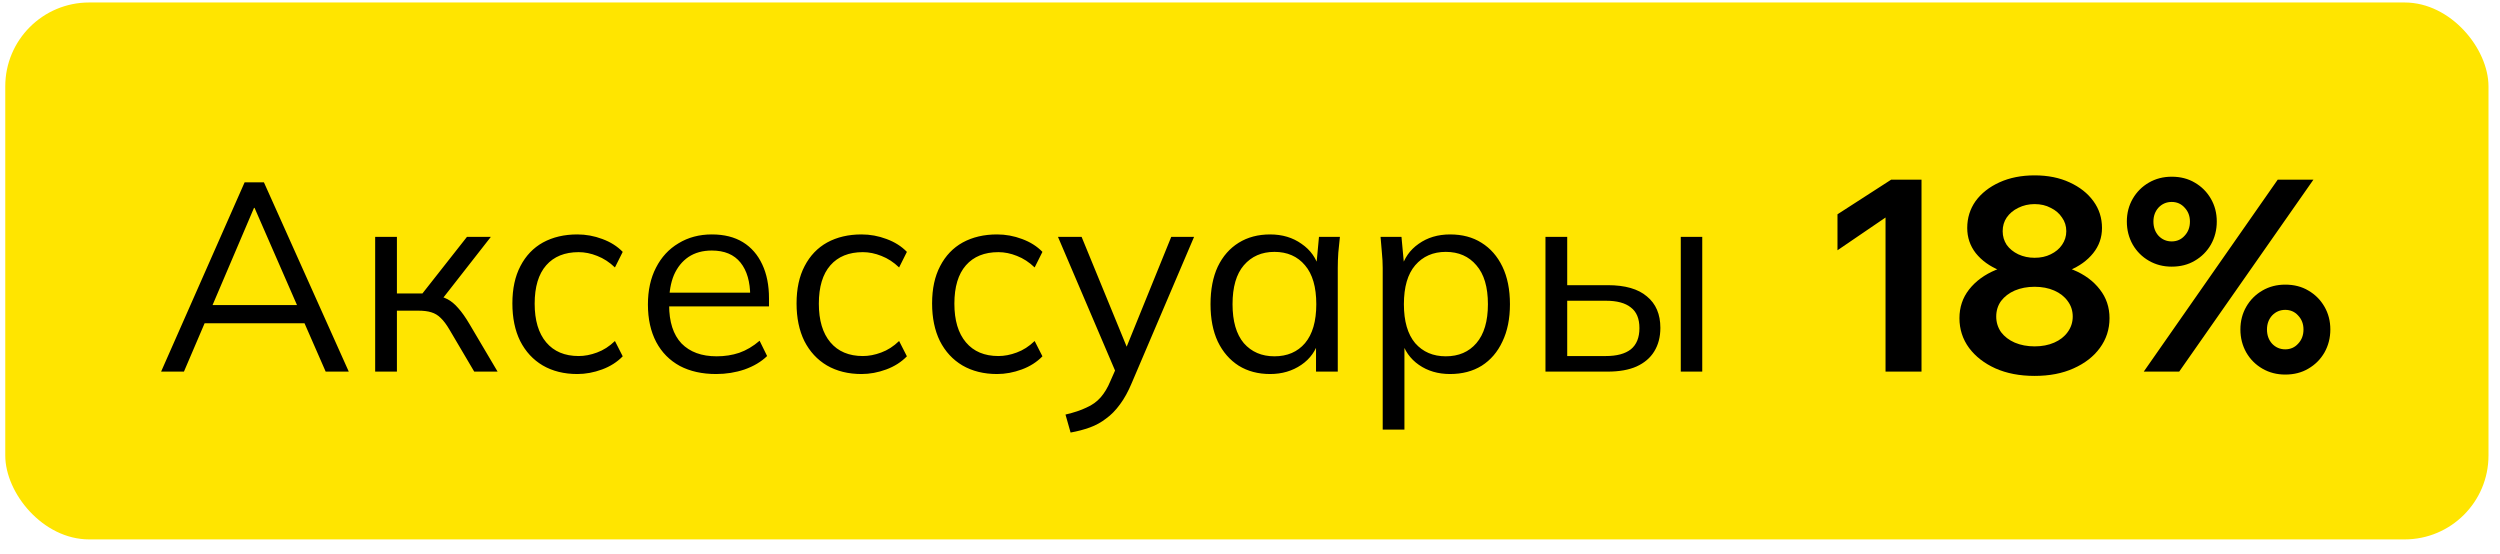 <?xml version="1.0" encoding="UTF-8"?> <svg xmlns="http://www.w3.org/2000/svg" width="149" height="33" viewBox="0 0 149 33" fill="none"> <rect x="0.314" y="0.148" width="148" height="32" rx="5" fill="#FFE500"></rect> <path d="M9.602 22.148L14.579 10.868H15.73L20.787 22.148H19.41L18.003 18.932L18.595 19.268H11.698L12.338 18.932L10.963 22.148H9.602ZM15.139 12.388L12.546 18.468L12.162 18.18H18.114L17.826 18.468L15.171 12.388H15.139ZM22.36 22.148V14.116H23.656V17.492H25.176L27.832 14.116H29.256L26.216 18.004L25.864 17.604C26.173 17.636 26.44 17.711 26.664 17.828C26.888 17.945 27.101 18.121 27.304 18.356C27.517 18.591 27.747 18.916 27.992 19.332L29.656 22.148H28.264L26.792 19.652C26.611 19.343 26.435 19.108 26.264 18.948C26.104 18.788 25.917 18.676 25.704 18.612C25.501 18.548 25.245 18.516 24.936 18.516H23.656V22.148H22.36ZM34.41 22.292C33.62 22.292 32.932 22.121 32.346 21.78C31.77 21.439 31.322 20.953 31.002 20.324C30.692 19.695 30.538 18.948 30.538 18.084C30.538 17.209 30.698 16.468 31.017 15.86C31.337 15.241 31.785 14.772 32.361 14.452C32.948 14.132 33.631 13.972 34.41 13.972C34.922 13.972 35.417 14.063 35.898 14.244C36.388 14.425 36.794 14.681 37.114 15.012L36.65 15.94C36.33 15.631 35.977 15.401 35.593 15.252C35.22 15.103 34.852 15.028 34.489 15.028C33.657 15.028 33.012 15.289 32.553 15.812C32.095 16.335 31.866 17.097 31.866 18.1C31.866 19.092 32.095 19.86 32.553 20.404C33.012 20.948 33.657 21.22 34.489 21.22C34.842 21.22 35.204 21.151 35.578 21.012C35.962 20.873 36.319 20.644 36.65 20.324L37.114 21.236C36.783 21.577 36.372 21.839 35.882 22.02C35.391 22.201 34.9 22.292 34.41 22.292ZM42.68 22.292C41.848 22.292 41.128 22.132 40.52 21.812C39.912 21.481 39.442 21.007 39.112 20.388C38.781 19.759 38.616 19.012 38.616 18.148C38.616 17.305 38.776 16.575 39.096 15.956C39.416 15.327 39.864 14.841 40.44 14.5C41.016 14.148 41.677 13.972 42.424 13.972C43.16 13.972 43.778 14.127 44.28 14.436C44.781 14.745 45.165 15.188 45.432 15.764C45.698 16.329 45.832 17.001 45.832 17.78V18.26H39.608V17.444H44.984L44.712 17.652C44.712 16.799 44.52 16.132 44.136 15.652C43.752 15.172 43.181 14.932 42.424 14.932C41.88 14.932 41.416 15.06 41.032 15.316C40.658 15.572 40.37 15.929 40.168 16.388C39.976 16.847 39.88 17.396 39.88 18.036V18.18C39.88 19.183 40.125 19.945 40.616 20.468C41.117 20.98 41.816 21.236 42.712 21.236C43.192 21.236 43.64 21.167 44.056 21.028C44.482 20.879 44.888 20.639 45.272 20.308L45.72 21.22C45.368 21.561 44.92 21.828 44.376 22.02C43.842 22.201 43.277 22.292 42.68 22.292ZM51.347 22.292C50.558 22.292 49.87 22.121 49.283 21.78C48.707 21.439 48.259 20.953 47.939 20.324C47.63 19.695 47.475 18.948 47.475 18.084C47.475 17.209 47.635 16.468 47.955 15.86C48.275 15.241 48.723 14.772 49.299 14.452C49.886 14.132 50.568 13.972 51.347 13.972C51.859 13.972 52.355 14.063 52.835 14.244C53.326 14.425 53.731 14.681 54.051 15.012L53.587 15.94C53.267 15.631 52.915 15.401 52.531 15.252C52.158 15.103 51.79 15.028 51.427 15.028C50.595 15.028 49.95 15.289 49.491 15.812C49.032 16.335 48.803 17.097 48.803 18.1C48.803 19.092 49.032 19.86 49.491 20.404C49.95 20.948 50.595 21.22 51.427 21.22C51.779 21.22 52.142 21.151 52.515 21.012C52.899 20.873 53.256 20.644 53.587 20.324L54.051 21.236C53.72 21.577 53.31 21.839 52.819 22.02C52.328 22.201 51.838 22.292 51.347 22.292ZM59.425 22.292C58.636 22.292 57.948 22.121 57.361 21.78C56.785 21.439 56.337 20.953 56.017 20.324C55.708 19.695 55.553 18.948 55.553 18.084C55.553 17.209 55.713 16.468 56.033 15.86C56.353 15.241 56.801 14.772 57.377 14.452C57.964 14.132 58.646 13.972 59.425 13.972C59.937 13.972 60.433 14.063 60.913 14.244C61.404 14.425 61.809 14.681 62.129 15.012L61.665 15.94C61.345 15.631 60.993 15.401 60.609 15.252C60.236 15.103 59.868 15.028 59.505 15.028C58.673 15.028 58.028 15.289 57.569 15.812C57.11 16.335 56.881 17.097 56.881 18.1C56.881 19.092 57.11 19.86 57.569 20.404C58.028 20.948 58.673 21.22 59.505 21.22C59.857 21.22 60.22 21.151 60.593 21.012C60.977 20.873 61.334 20.644 61.665 20.324L62.129 21.236C61.798 21.577 61.388 21.839 60.897 22.02C60.406 22.201 59.916 22.292 59.425 22.292ZM63.807 25.78L63.503 24.708C64.004 24.591 64.421 24.452 64.751 24.292C65.093 24.143 65.375 23.94 65.599 23.684C65.823 23.428 66.015 23.108 66.175 22.724L66.591 21.78L66.559 22.324L63.055 14.116H64.463L67.359 21.172H66.943L69.807 14.116H71.167L67.455 22.82C67.242 23.332 67.007 23.759 66.751 24.1C66.495 24.452 66.218 24.735 65.919 24.948C65.631 25.172 65.311 25.348 64.959 25.476C64.607 25.604 64.223 25.705 63.807 25.78ZM75.699 22.292C74.984 22.292 74.36 22.127 73.827 21.796C73.293 21.455 72.877 20.975 72.579 20.356C72.291 19.737 72.147 18.996 72.147 18.132C72.147 17.257 72.291 16.511 72.579 15.892C72.877 15.273 73.293 14.799 73.827 14.468C74.36 14.137 74.984 13.972 75.699 13.972C76.424 13.972 77.048 14.159 77.571 14.532C78.104 14.895 78.456 15.391 78.627 16.02H78.435L78.611 14.116H79.859C79.827 14.425 79.795 14.74 79.763 15.06C79.742 15.369 79.731 15.673 79.731 15.972V22.148H78.435V20.26H78.611C78.44 20.889 78.088 21.385 77.555 21.748C77.022 22.111 76.403 22.292 75.699 22.292ZM75.955 21.236C76.723 21.236 77.331 20.975 77.779 20.452C78.227 19.919 78.451 19.145 78.451 18.132C78.451 17.108 78.227 16.335 77.779 15.812C77.331 15.279 76.723 15.012 75.955 15.012C75.198 15.012 74.59 15.279 74.131 15.812C73.683 16.335 73.459 17.108 73.459 18.132C73.459 19.145 73.683 19.919 74.131 20.452C74.59 20.975 75.198 21.236 75.955 21.236ZM82.409 25.604V15.972C82.409 15.673 82.392 15.369 82.361 15.06C82.339 14.74 82.312 14.425 82.281 14.116H83.528L83.704 16.02H83.513C83.683 15.391 84.03 14.895 84.552 14.532C85.075 14.159 85.699 13.972 86.424 13.972C87.15 13.972 87.774 14.137 88.296 14.468C88.83 14.799 89.246 15.273 89.544 15.892C89.843 16.511 89.993 17.257 89.993 18.132C89.993 18.996 89.843 19.737 89.544 20.356C89.257 20.975 88.846 21.455 88.312 21.796C87.779 22.127 87.15 22.292 86.424 22.292C85.71 22.292 85.091 22.111 84.569 21.748C84.046 21.385 83.699 20.889 83.528 20.26H83.704V25.604H82.409ZM86.168 21.236C86.936 21.236 87.544 20.975 87.993 20.452C88.451 19.919 88.68 19.145 88.68 18.132C88.68 17.108 88.451 16.335 87.993 15.812C87.544 15.279 86.936 15.012 86.168 15.012C85.411 15.012 84.803 15.279 84.344 15.812C83.897 16.335 83.672 17.108 83.672 18.132C83.672 19.145 83.897 19.919 84.344 20.452C84.803 20.975 85.411 21.236 86.168 21.236ZM92.11 22.148V14.116H93.406V16.996H95.822C96.857 16.996 97.635 17.22 98.158 17.668C98.691 18.105 98.958 18.729 98.958 19.54C98.958 20.084 98.835 20.553 98.59 20.948C98.355 21.332 98.003 21.631 97.534 21.844C97.075 22.047 96.505 22.148 95.822 22.148H92.11ZM93.406 21.22H95.71C96.361 21.22 96.857 21.087 97.198 20.82C97.539 20.543 97.71 20.121 97.71 19.556C97.71 18.991 97.539 18.58 97.198 18.324C96.867 18.057 96.371 17.924 95.71 17.924H93.406V21.22ZM100.174 22.148V14.116H101.454V22.148H100.174Z" fill="black"></path> <path d="M112.714 10.708H114.522V22.148H112.378V12.964L109.514 14.916V12.772L112.714 10.708ZM121.263 22.404C120.378 22.404 119.599 22.255 118.927 21.956C118.266 21.657 117.743 21.252 117.359 20.74C116.975 20.217 116.783 19.625 116.783 18.964C116.783 18.313 116.975 17.743 117.359 17.252C117.754 16.751 118.287 16.361 118.959 16.084C119.631 15.807 120.399 15.668 121.263 15.668C122.127 15.668 122.895 15.807 123.567 16.084C124.239 16.361 124.767 16.751 125.151 17.252C125.535 17.743 125.727 18.313 125.727 18.964C125.727 19.625 125.535 20.217 125.151 20.74C124.778 21.252 124.255 21.657 123.583 21.956C122.922 22.255 122.149 22.404 121.263 22.404ZM121.263 16.484C120.485 16.484 119.791 16.361 119.183 16.116C118.586 15.871 118.111 15.529 117.759 15.092C117.418 14.655 117.247 14.153 117.247 13.588C117.247 12.991 117.413 12.457 117.743 11.988C118.085 11.519 118.559 11.145 119.167 10.868C119.775 10.591 120.474 10.452 121.263 10.452C122.053 10.452 122.746 10.591 123.343 10.868C123.951 11.145 124.426 11.519 124.767 11.988C125.109 12.457 125.279 12.991 125.279 13.588C125.279 14.153 125.103 14.655 124.751 15.092C124.399 15.529 123.925 15.871 123.327 16.116C122.73 16.361 122.042 16.484 121.263 16.484ZM121.263 20.644C121.701 20.644 122.09 20.569 122.431 20.42C122.773 20.271 123.039 20.063 123.231 19.796C123.434 19.519 123.535 19.209 123.535 18.868C123.535 18.516 123.434 18.207 123.231 17.94C123.039 17.673 122.773 17.465 122.431 17.316C122.09 17.167 121.701 17.092 121.263 17.092C120.826 17.092 120.431 17.167 120.079 17.316C119.738 17.465 119.466 17.673 119.263 17.94C119.071 18.207 118.975 18.516 118.975 18.868C118.975 19.209 119.071 19.519 119.263 19.796C119.466 20.063 119.738 20.271 120.079 20.42C120.431 20.569 120.826 20.644 121.263 20.644ZM121.263 15.364C121.626 15.364 121.946 15.295 122.223 15.156C122.511 15.017 122.735 14.831 122.895 14.596C123.066 14.351 123.151 14.079 123.151 13.78C123.151 13.471 123.066 13.199 122.895 12.964C122.735 12.719 122.511 12.527 122.223 12.388C121.946 12.239 121.626 12.164 121.263 12.164C120.911 12.164 120.586 12.239 120.287 12.388C119.999 12.527 119.77 12.719 119.599 12.964C119.439 13.199 119.359 13.471 119.359 13.78C119.359 14.079 119.439 14.351 119.599 14.596C119.77 14.831 119.999 15.017 120.287 15.156C120.586 15.295 120.911 15.364 121.263 15.364ZM129.88 22.148H127.768L135.752 10.708H137.88L129.88 22.148ZM136.2 22.324C135.699 22.324 135.246 22.207 134.84 21.972C134.435 21.737 134.115 21.417 133.88 21.012C133.646 20.596 133.528 20.137 133.528 19.636C133.528 19.135 133.646 18.681 133.88 18.276C134.115 17.871 134.435 17.551 134.84 17.316C135.246 17.081 135.699 16.964 136.2 16.964C136.723 16.964 137.182 17.081 137.576 17.316C137.982 17.551 138.302 17.871 138.536 18.276C138.771 18.681 138.888 19.135 138.888 19.636C138.888 20.137 138.771 20.596 138.536 21.012C138.302 21.417 137.982 21.737 137.576 21.972C137.182 22.207 136.723 22.324 136.2 22.324ZM136.2 20.82C136.51 20.82 136.766 20.708 136.968 20.484C137.182 20.26 137.288 19.977 137.288 19.636C137.288 19.305 137.182 19.028 136.968 18.804C136.766 18.58 136.51 18.468 136.2 18.468C135.891 18.468 135.63 18.58 135.416 18.804C135.214 19.028 135.112 19.305 135.112 19.636C135.112 19.977 135.214 20.26 135.416 20.484C135.63 20.708 135.891 20.82 136.2 20.82ZM129.432 15.892C128.931 15.892 128.478 15.775 128.072 15.54C127.667 15.305 127.347 14.985 127.112 14.58C126.878 14.164 126.76 13.705 126.76 13.204C126.76 12.703 126.878 12.249 127.112 11.844C127.347 11.439 127.667 11.119 128.072 10.884C128.478 10.649 128.931 10.532 129.432 10.532C129.955 10.532 130.414 10.649 130.808 10.884C131.214 11.119 131.534 11.439 131.768 11.844C132.003 12.249 132.12 12.703 132.12 13.204C132.12 13.705 132.003 14.164 131.768 14.58C131.534 14.985 131.214 15.305 130.808 15.54C130.414 15.775 129.955 15.892 129.432 15.892ZM129.432 14.388C129.742 14.388 129.998 14.276 130.2 14.052C130.414 13.828 130.52 13.545 130.52 13.204C130.52 12.873 130.414 12.596 130.2 12.372C129.998 12.148 129.742 12.036 129.432 12.036C129.123 12.036 128.862 12.148 128.648 12.372C128.446 12.596 128.344 12.873 128.344 13.204C128.344 13.545 128.446 13.828 128.648 14.052C128.862 14.276 129.123 14.388 129.432 14.388Z" fill="black"></path> </svg> 